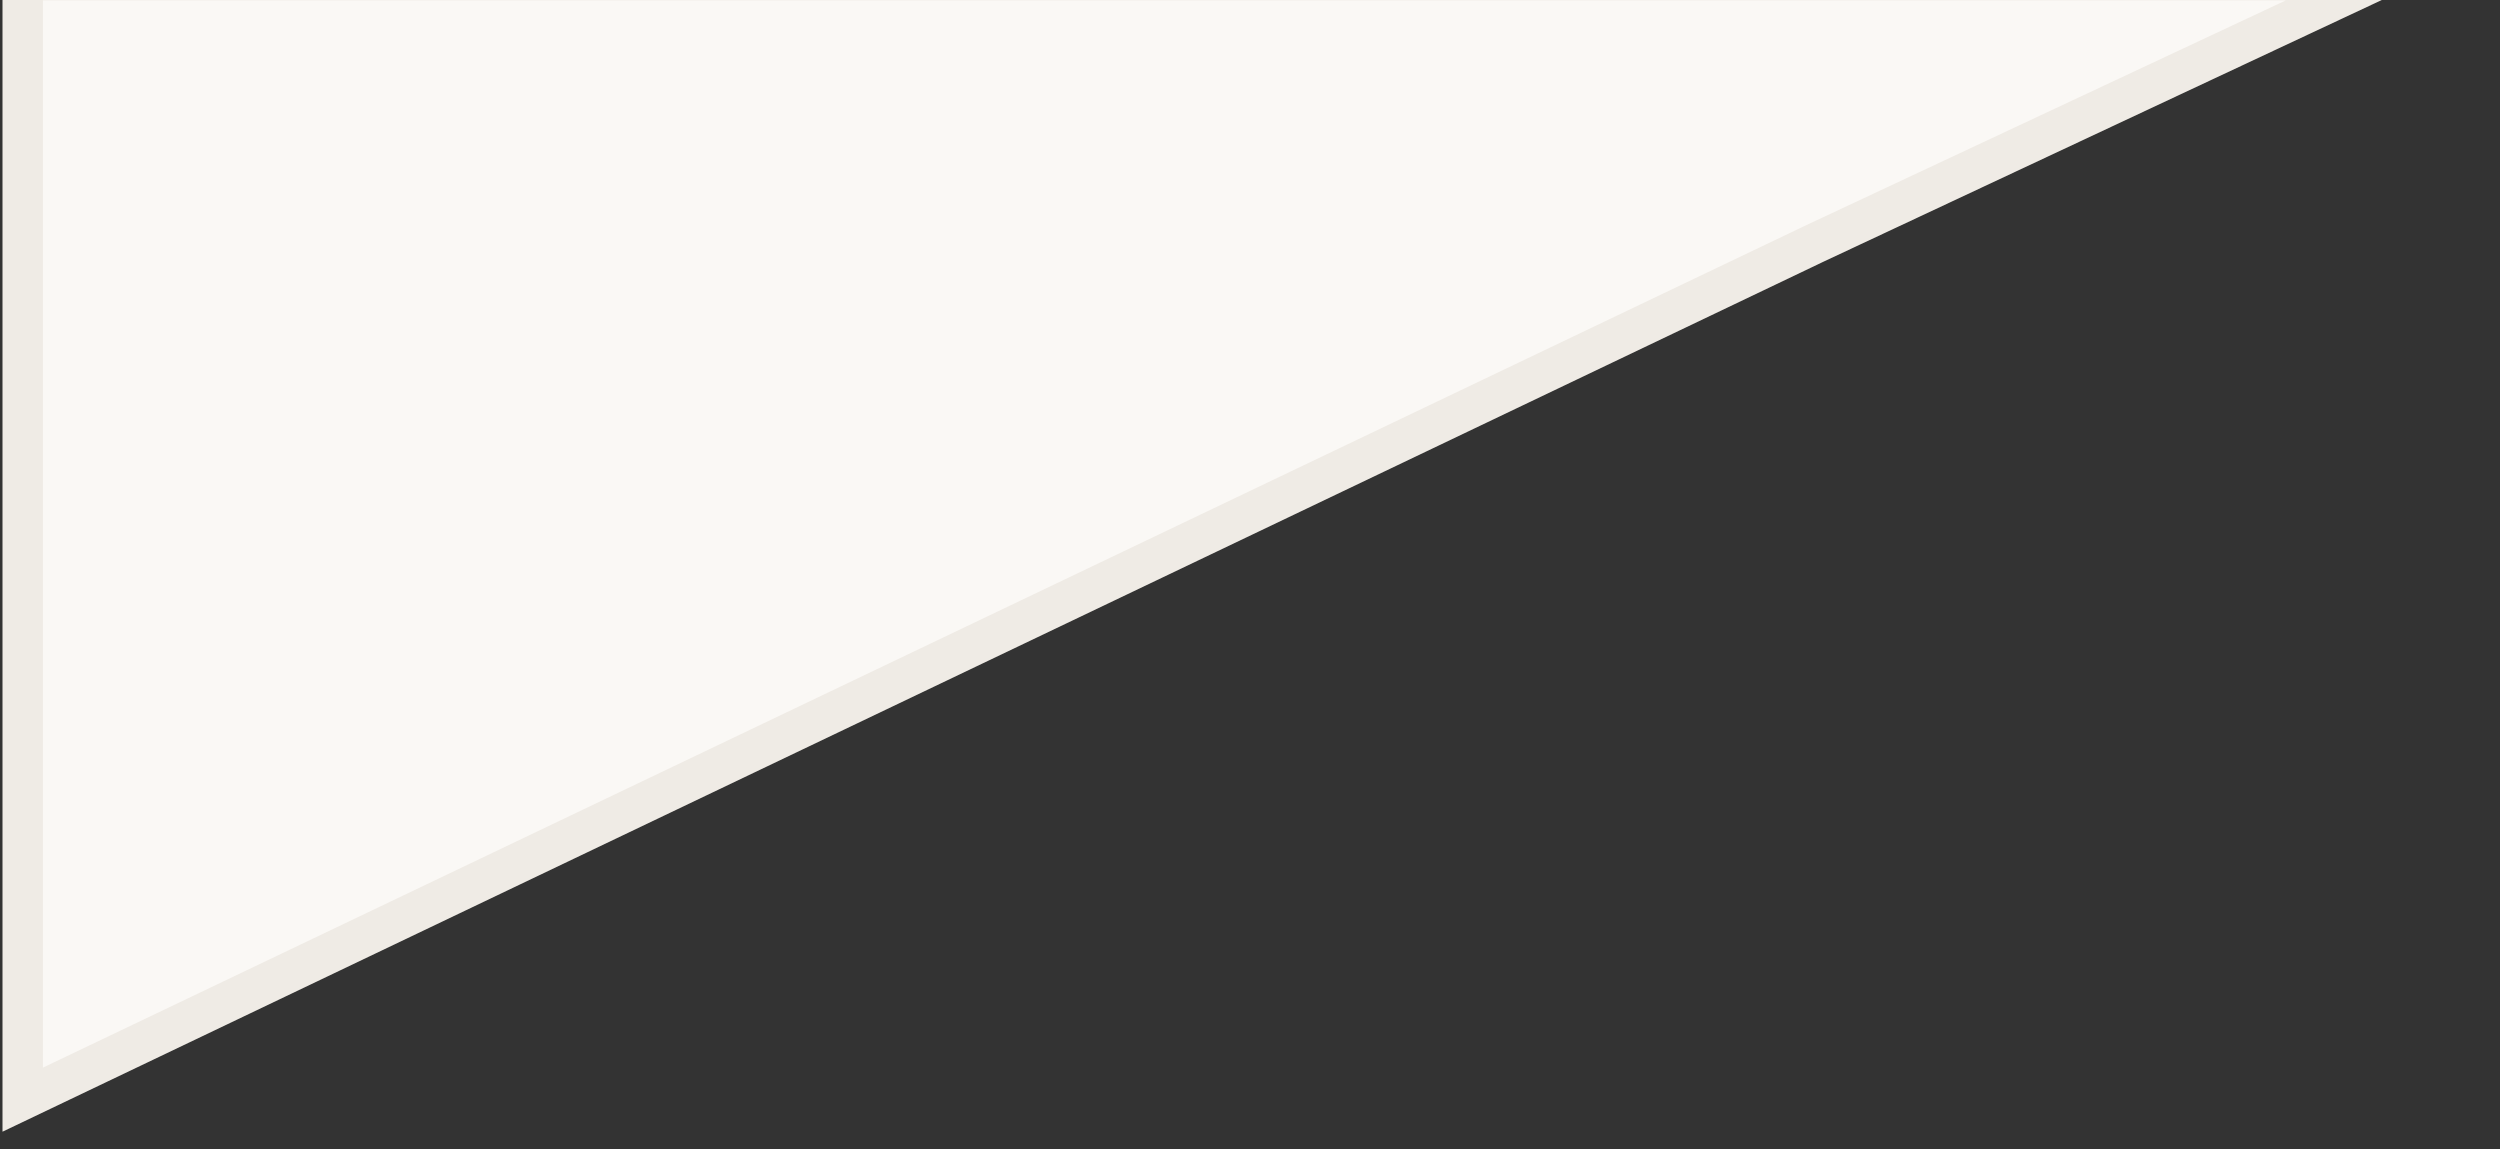 <svg xmlns="http://www.w3.org/2000/svg" fill="none" viewBox="0.271 1.512 61.876 28.45" style="max-height: 500px" width="61.876" height="28.45"><rect x="0.271" y="1.512" width="61.876" height="28.45" fill="#333333" stroke="none"/><path stroke="#EFEBE5" fill="#FAF8F5" d="M45.118 7.571L0.833 28.729V1.022H59.089L45.121 7.569L45.118 7.571Z"></path></svg>